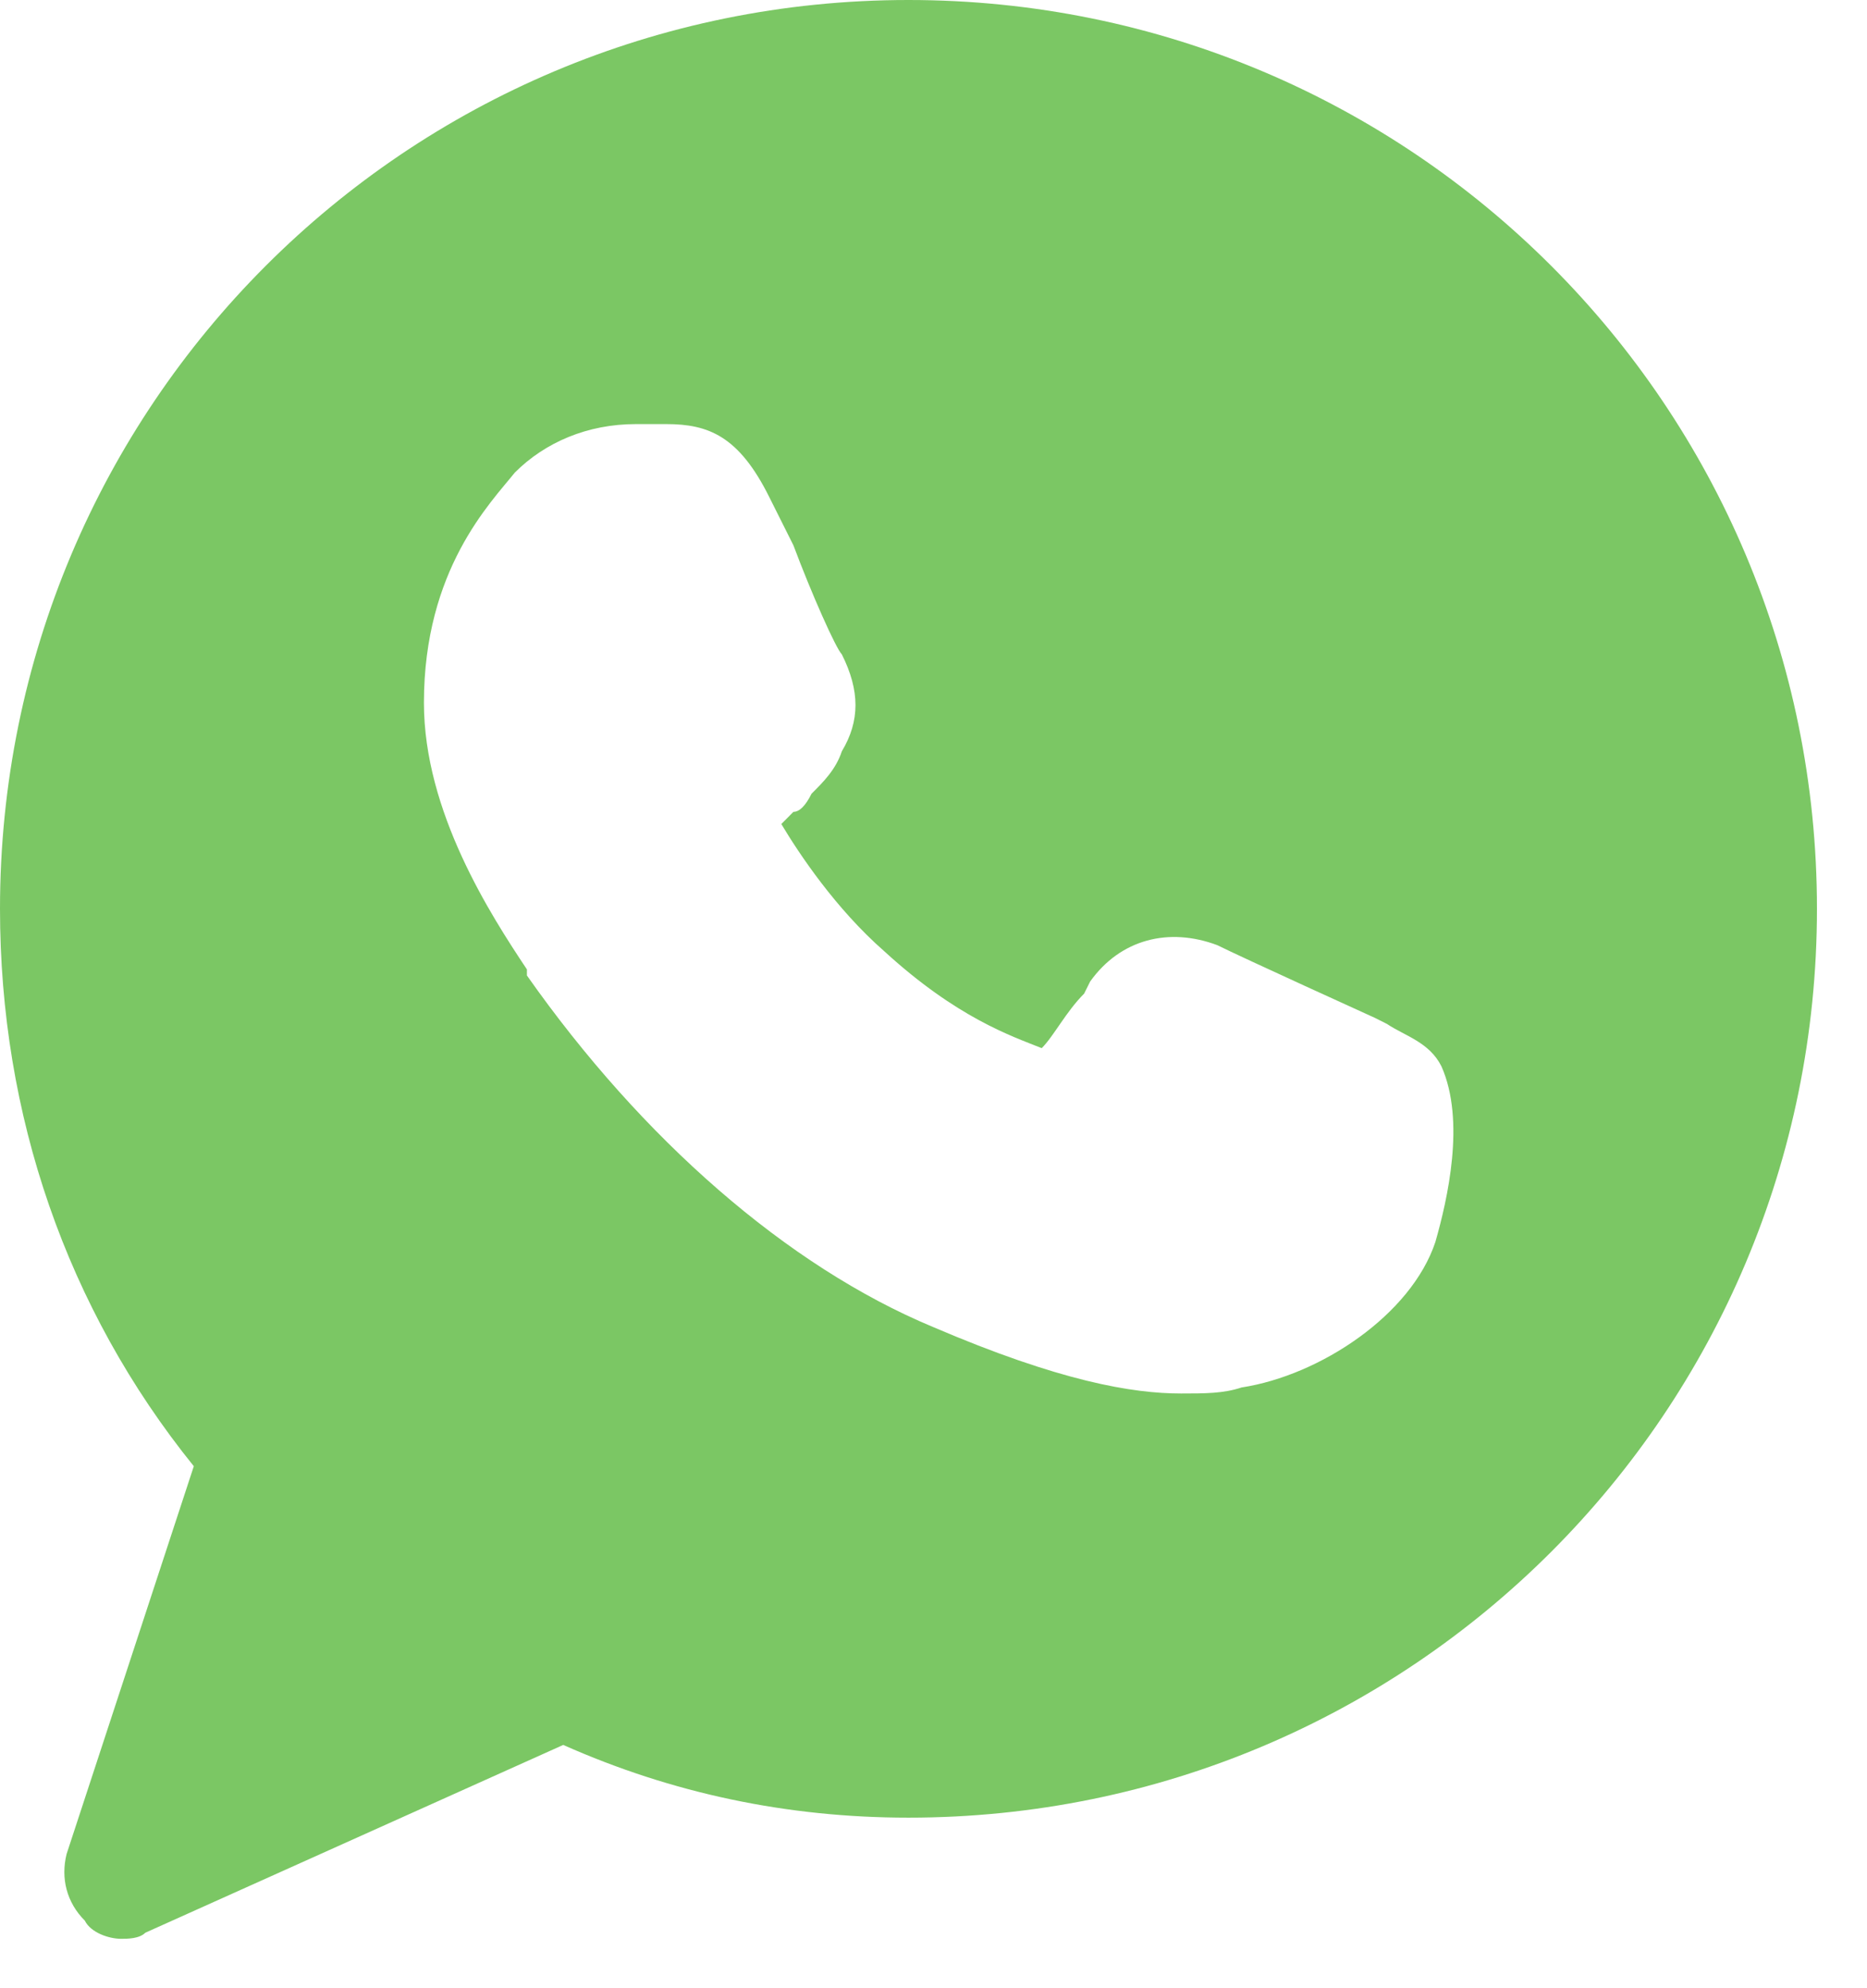 <?xml version="1.0" encoding="UTF-8"?> <svg xmlns="http://www.w3.org/2000/svg" width="31" height="33" viewBox="0 0 31 33" fill="none"><path d="M15.084 0C6.738 0 0 6.738 0 15.084C0 18.503 1.106 21.721 3.218 24.336L1.106 30.772C1.006 31.174 1.106 31.576 1.408 31.878C1.508 32.079 1.81 32.18 2.011 32.18C2.112 32.18 2.313 32.18 2.413 32.079L9.352 28.962C11.162 29.766 13.073 30.169 15.084 30.169C23.431 30.169 30.169 23.431 30.169 15.084C30.169 6.738 23.431 0 15.084 0ZM23.833 20.615C23.431 21.822 21.922 22.828 20.615 23.029C20.314 23.129 20.012 23.129 19.61 23.129C18.805 23.129 17.598 22.928 15.487 22.023C13.073 21.017 10.66 18.906 8.749 16.191V16.09C8.146 15.185 7.039 13.475 7.039 11.665C7.039 9.453 8.146 8.347 8.548 7.844C9.051 7.341 9.755 7.039 10.559 7.039C10.76 7.039 10.861 7.039 11.062 7.039C11.766 7.039 12.269 7.24 12.771 8.246L13.174 9.051C13.475 9.855 13.878 10.76 13.978 10.861C14.28 11.464 14.28 11.967 13.978 12.47C13.878 12.771 13.677 12.973 13.475 13.174C13.375 13.375 13.274 13.475 13.174 13.475C13.073 13.576 13.073 13.576 12.973 13.677C13.274 14.179 13.878 15.084 14.682 15.788C15.889 16.894 16.794 17.196 17.297 17.397C17.498 17.196 17.699 16.794 18.001 16.492L18.101 16.291C18.604 15.587 19.409 15.386 20.213 15.688C20.615 15.889 22.828 16.894 22.828 16.894L23.029 16.995C23.33 17.196 23.733 17.297 23.934 17.699C24.336 18.604 24.034 19.911 23.833 20.615Z" fill="#7BC764"></path></svg> 